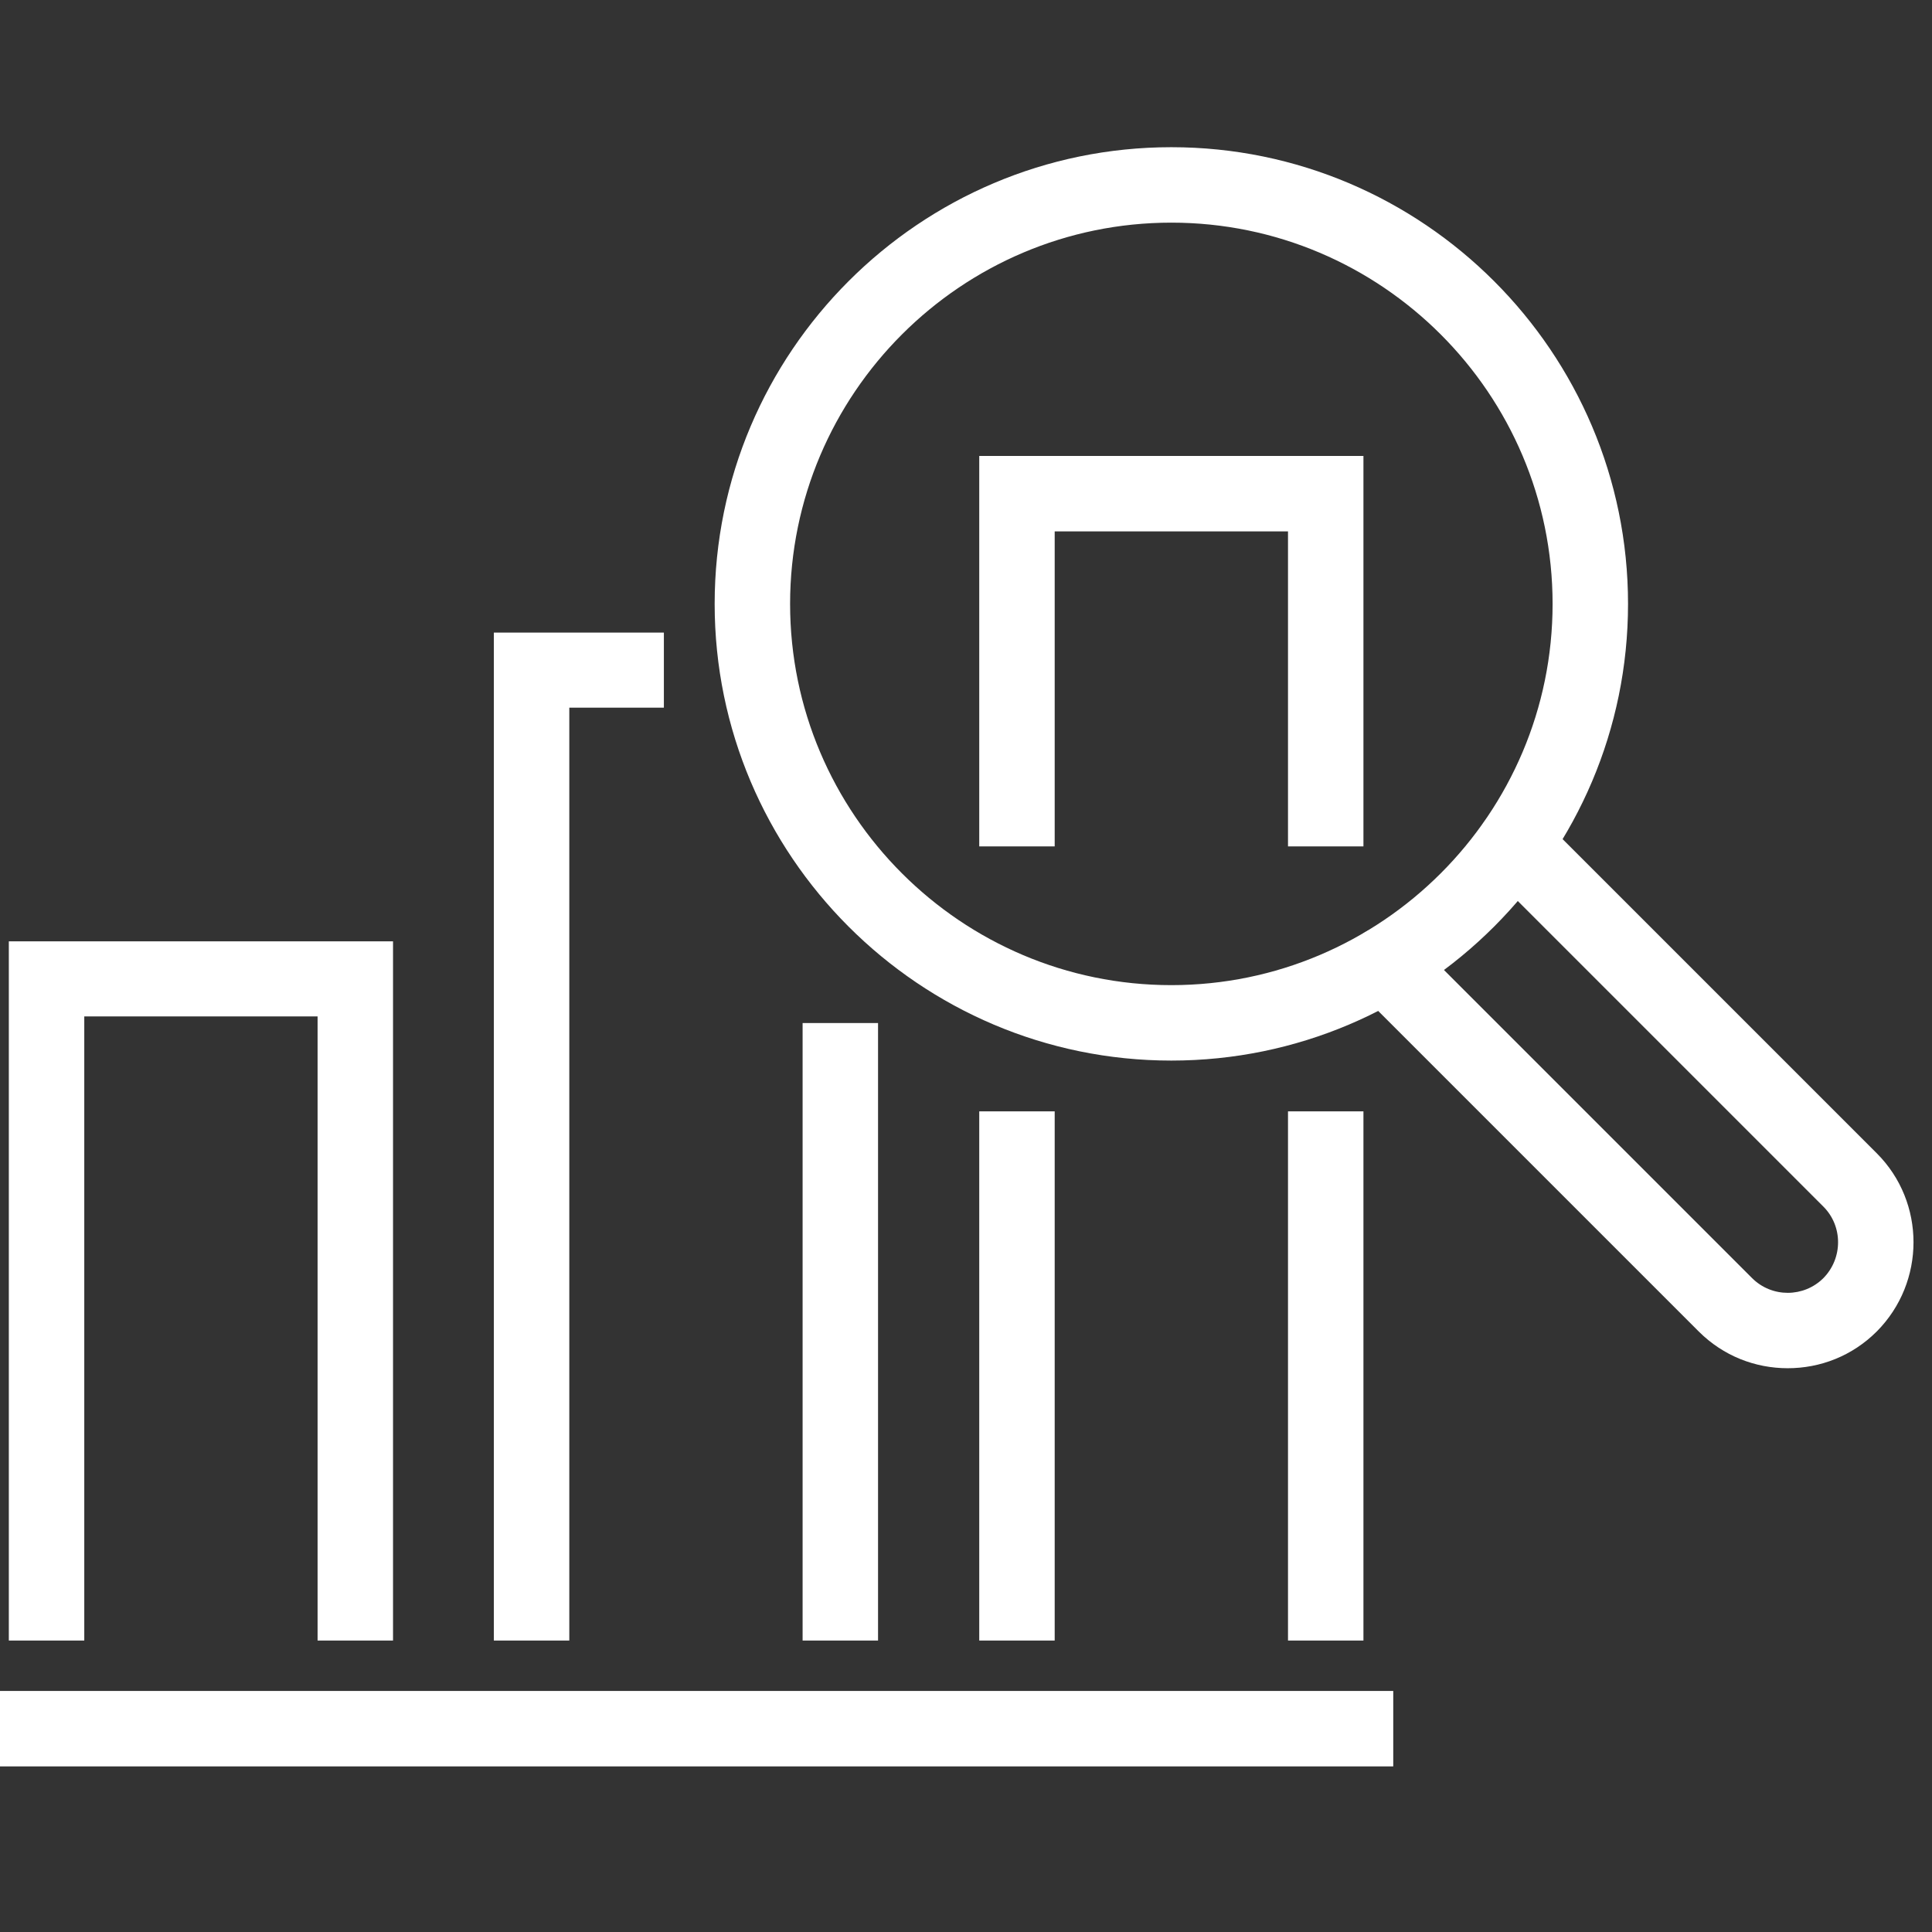 <?xml version="1.0" encoding="UTF-8"?><svg id="Capa_1" xmlns="http://www.w3.org/2000/svg" viewBox="0 0 52.5 52.5"><rect x="0" y="0" width="52.5" height="52.5" fill="#333333" stroke="none"/><defs><style>.cls-1{fill:#fff;}</style></defs><polygon class="cls-1" points="37.05 23 35 23 35 14.44 28.66 14.44 28.66 23 26.61 23 26.61 12.39 37.05 12.39 37.05 23"/><rect class="cls-1" x="26.61" y="30.2" width="2.05" height="14.38"/><rect class="cls-1" x="35" y="30.2" width="2.05" height="14.38"/><polygon class="cls-1" points="15.47 44.58 13.42 44.58 13.42 17.19 18.04 17.19 18.04 19.23 15.47 19.23 15.47 44.58"/><polygon class="cls-1" points="10.68 44.58 8.63 44.58 8.63 27.62 2.29 27.62 2.29 44.58 .24 44.58 .24 25.58 10.68 25.58 10.68 44.58"/><rect class="cls-1" x="-.21" y="45.95" width="38.07" height="2.05"/><path class="cls-1" d="M31.83,28.82c-6.84,0-12.41-5.57-12.41-12.41s5.57-12.41,12.41-12.41,12.41,5.57,12.41,12.41-5.57,12.41-12.41,12.41Zm0-22.77c-5.71,0-10.36,4.65-10.36,10.36s4.65,10.36,10.36,10.36,10.36-4.65,10.36-10.36-4.65-10.36-10.36-10.36Z"/><rect class="cls-1" x="21.81" y="27.8" width="2.05" height="16.78"/><path class="cls-1" d="M48.58,37.18c-.88,0-1.75-.33-2.42-1l-9.25-9.25c-.4-.4-.4-1.05,0-1.45s1.05-.4,1.45,0l9.25,9.25c.54,.54,1.41,.53,1.94,0,.53-.54,.53-1.41,0-1.94l-9.12-9.12c-.4-.4-.4-1.05,0-1.45s1.05-.4,1.45,0l9.12,9.12c1.33,1.33,1.33,3.5,0,4.84-.67,.67-1.54,1-2.42,1Z"/></svg>